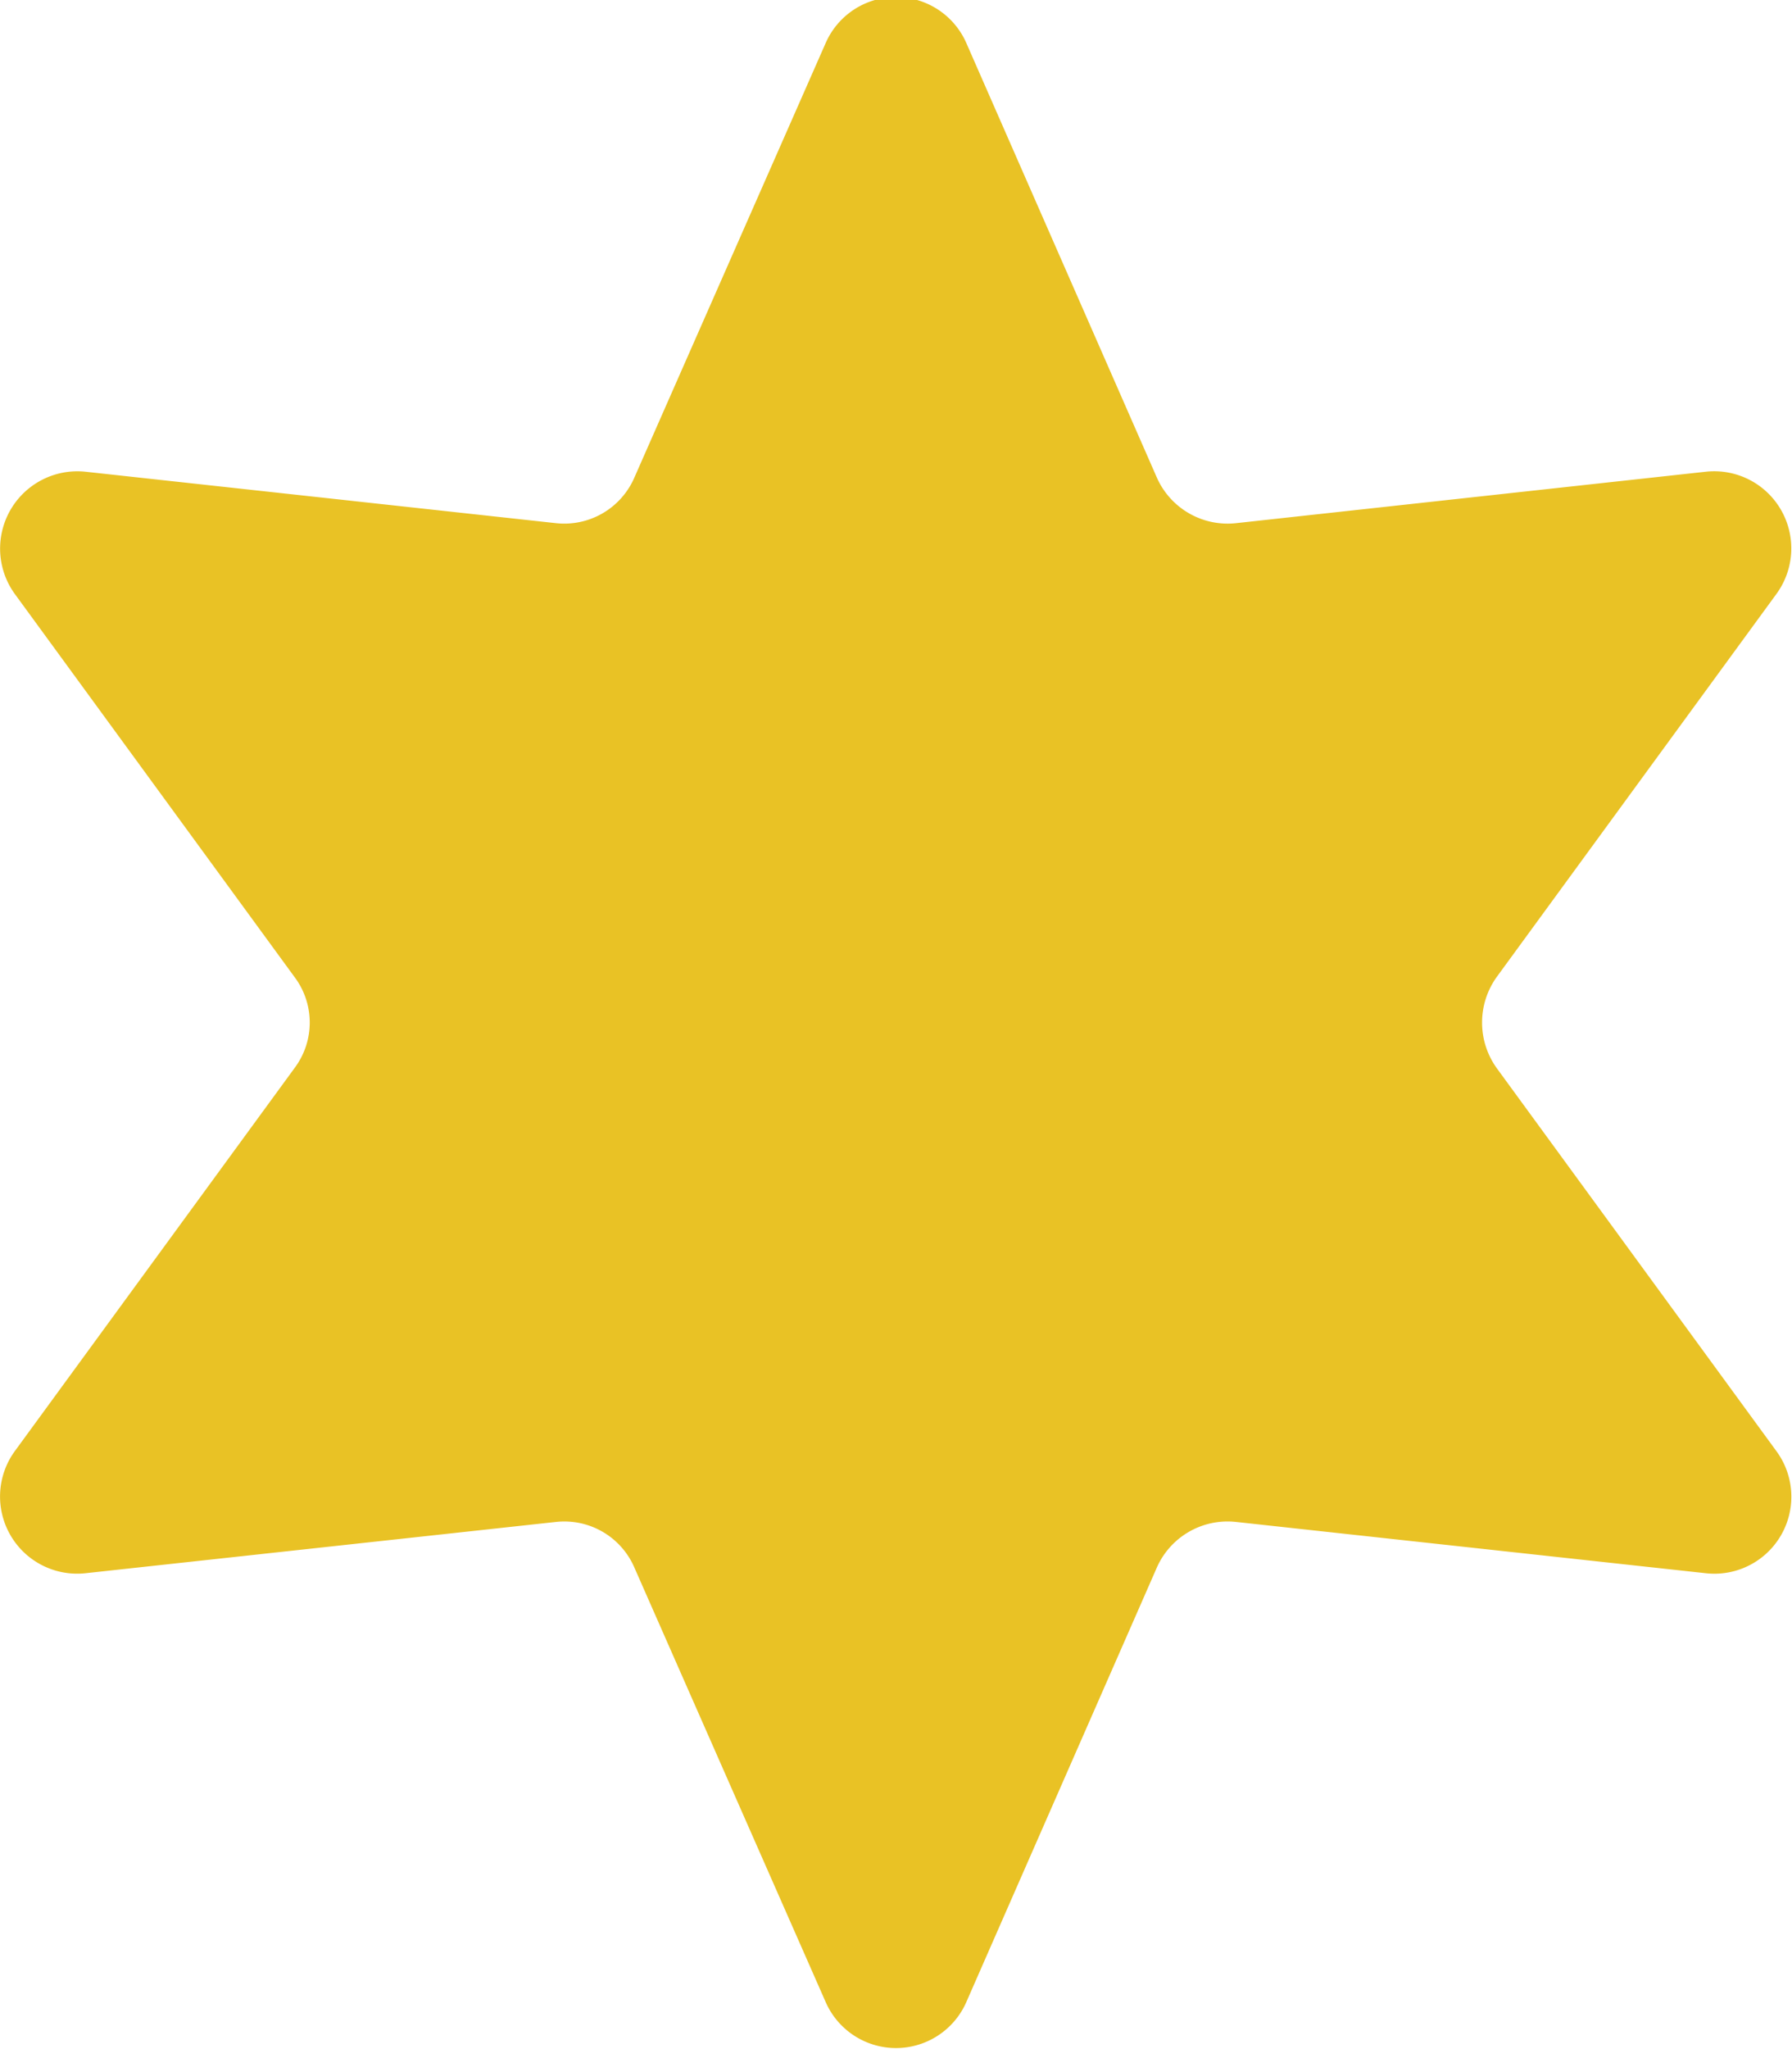 <svg xmlns="http://www.w3.org/2000/svg" width="22.94" height="26.219" viewBox="0 0 22.94 26.219">
  <defs>
    <style>
      .cls-1 {
        fill: #e9c225;
        fill-rule: evenodd;
      }
    </style>
  </defs>
  <path id="deco5.svg" class="cls-1" d="M7320.21,728.019l2.44,5.562a0.991,0.991,0,0,0,1.01.582l6.02-.659a0.987,0.987,0,0,1,.9,1.565l-3.58,4.9a1,1,0,0,0,0,1.166l3.58,4.9a0.985,0.985,0,0,1-.9,1.563l-6.02-.657a0.99,0.99,0,0,0-1.01.582l-2.44,5.562a0.983,0.983,0,0,1-1.8,0l-2.45-5.562a0.977,0.977,0,0,0-1-.582l-6.03.657a0.987,0.987,0,0,1-.9-1.563l3.58-4.9a0.969,0.969,0,0,0,0-1.166l-3.58-4.9a0.989,0.989,0,0,1,.9-1.565l6.03,0.659a0.978,0.978,0,0,0,1-.582l2.45-5.562A0.983,0.983,0,0,1,7320.21,728.019Z" transform="translate(-7307.84 -727.469)"/>
</svg>
